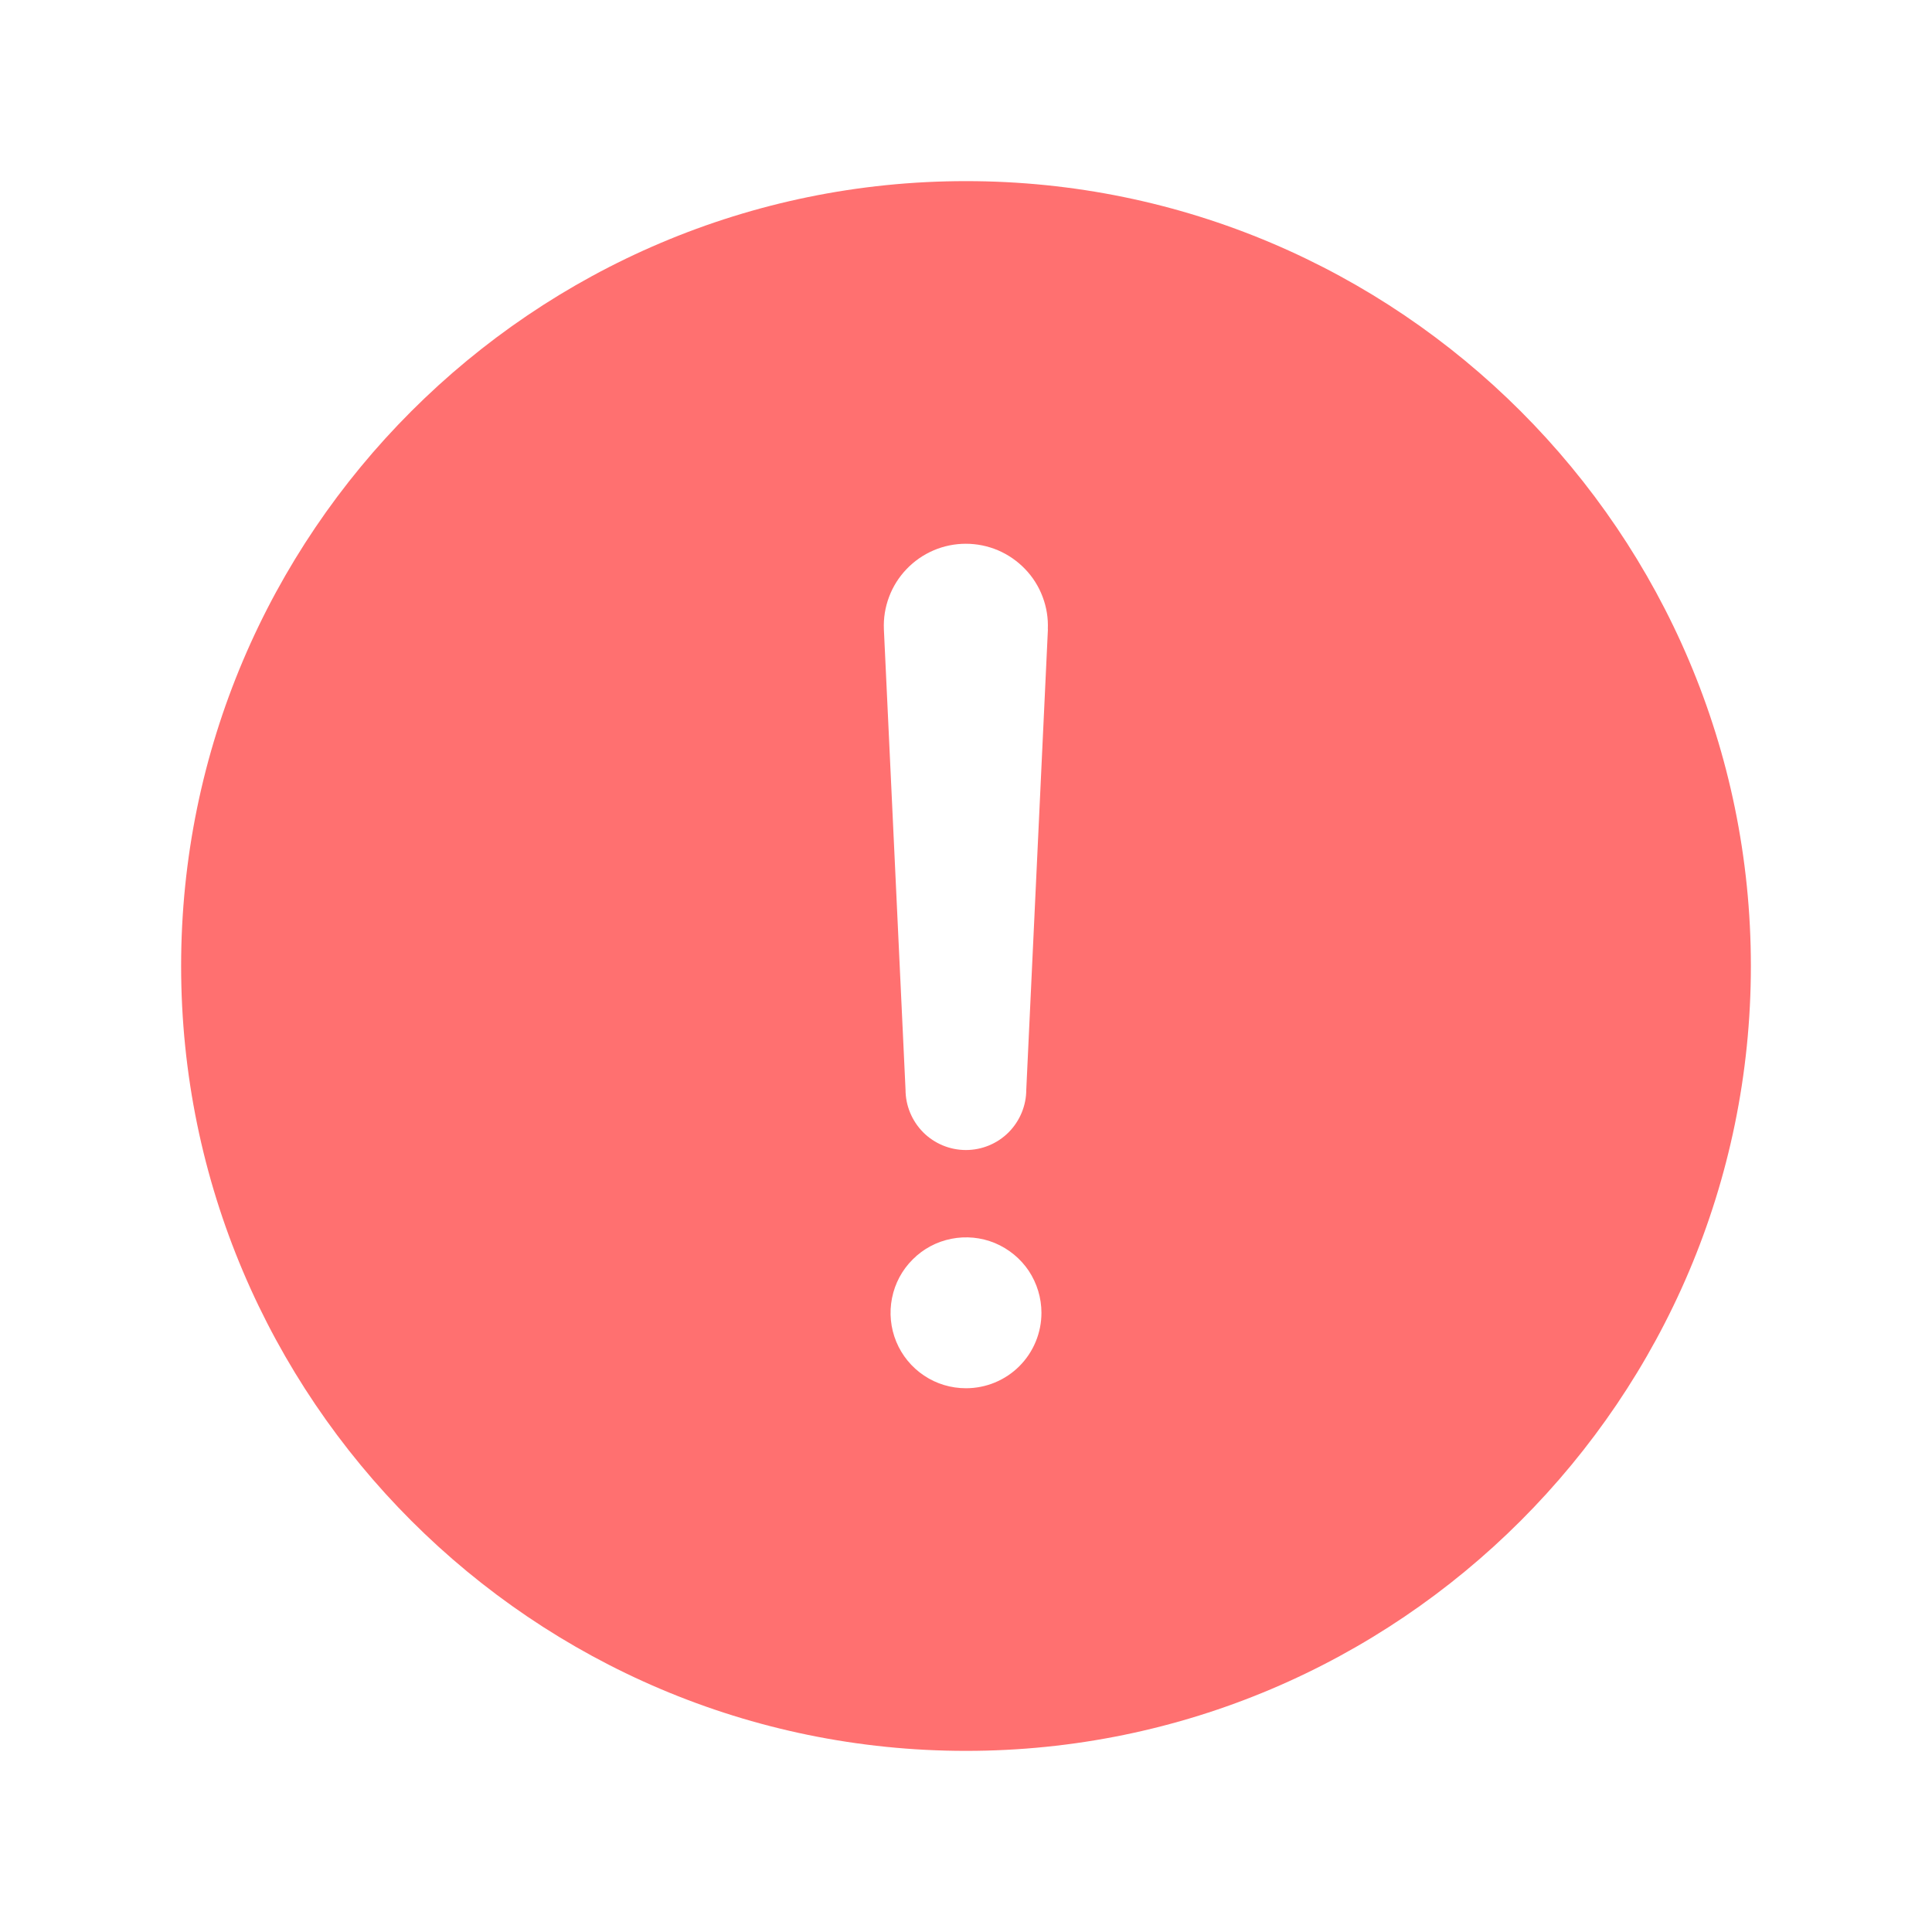 <svg width="20" height="20" viewBox="0 0 20 20" fill="none" xmlns="http://www.w3.org/2000/svg">
<path d="M10 1.875C5.52 1.875 1.875 5.52 1.875 10C1.875 14.48 5.52 18.125 10 18.125C14.48 18.125 18.125 14.48 18.125 10C18.125 5.52 14.48 1.875 10 1.875ZM10 14.371C9.845 14.371 9.694 14.326 9.566 14.24C9.437 14.154 9.337 14.032 9.278 13.889C9.219 13.746 9.204 13.589 9.234 13.438C9.264 13.286 9.338 13.147 9.448 13.038C9.557 12.928 9.696 12.854 9.848 12.824C9.999 12.794 10.156 12.809 10.299 12.868C10.442 12.928 10.564 13.028 10.65 13.156C10.735 13.285 10.781 13.436 10.781 13.59C10.781 13.797 10.699 13.996 10.552 14.143C10.406 14.289 10.207 14.371 10 14.371ZM10.848 6.514L10.624 11.28C10.624 11.445 10.558 11.604 10.441 11.722C10.324 11.839 10.165 11.905 9.999 11.905C9.833 11.905 9.674 11.839 9.557 11.722C9.44 11.604 9.374 11.445 9.374 11.28L9.15 6.516V6.514C9.145 6.4 9.163 6.286 9.204 6.178C9.244 6.071 9.306 5.973 9.385 5.891C9.464 5.808 9.56 5.742 9.665 5.697C9.77 5.652 9.884 5.629 9.998 5.629C10.113 5.629 10.226 5.652 10.332 5.697C10.437 5.742 10.532 5.808 10.612 5.891C10.691 5.973 10.753 6.071 10.793 6.178C10.834 6.286 10.852 6.4 10.847 6.514L10.848 6.514Z" fill="#FF7070"/>
</svg>
